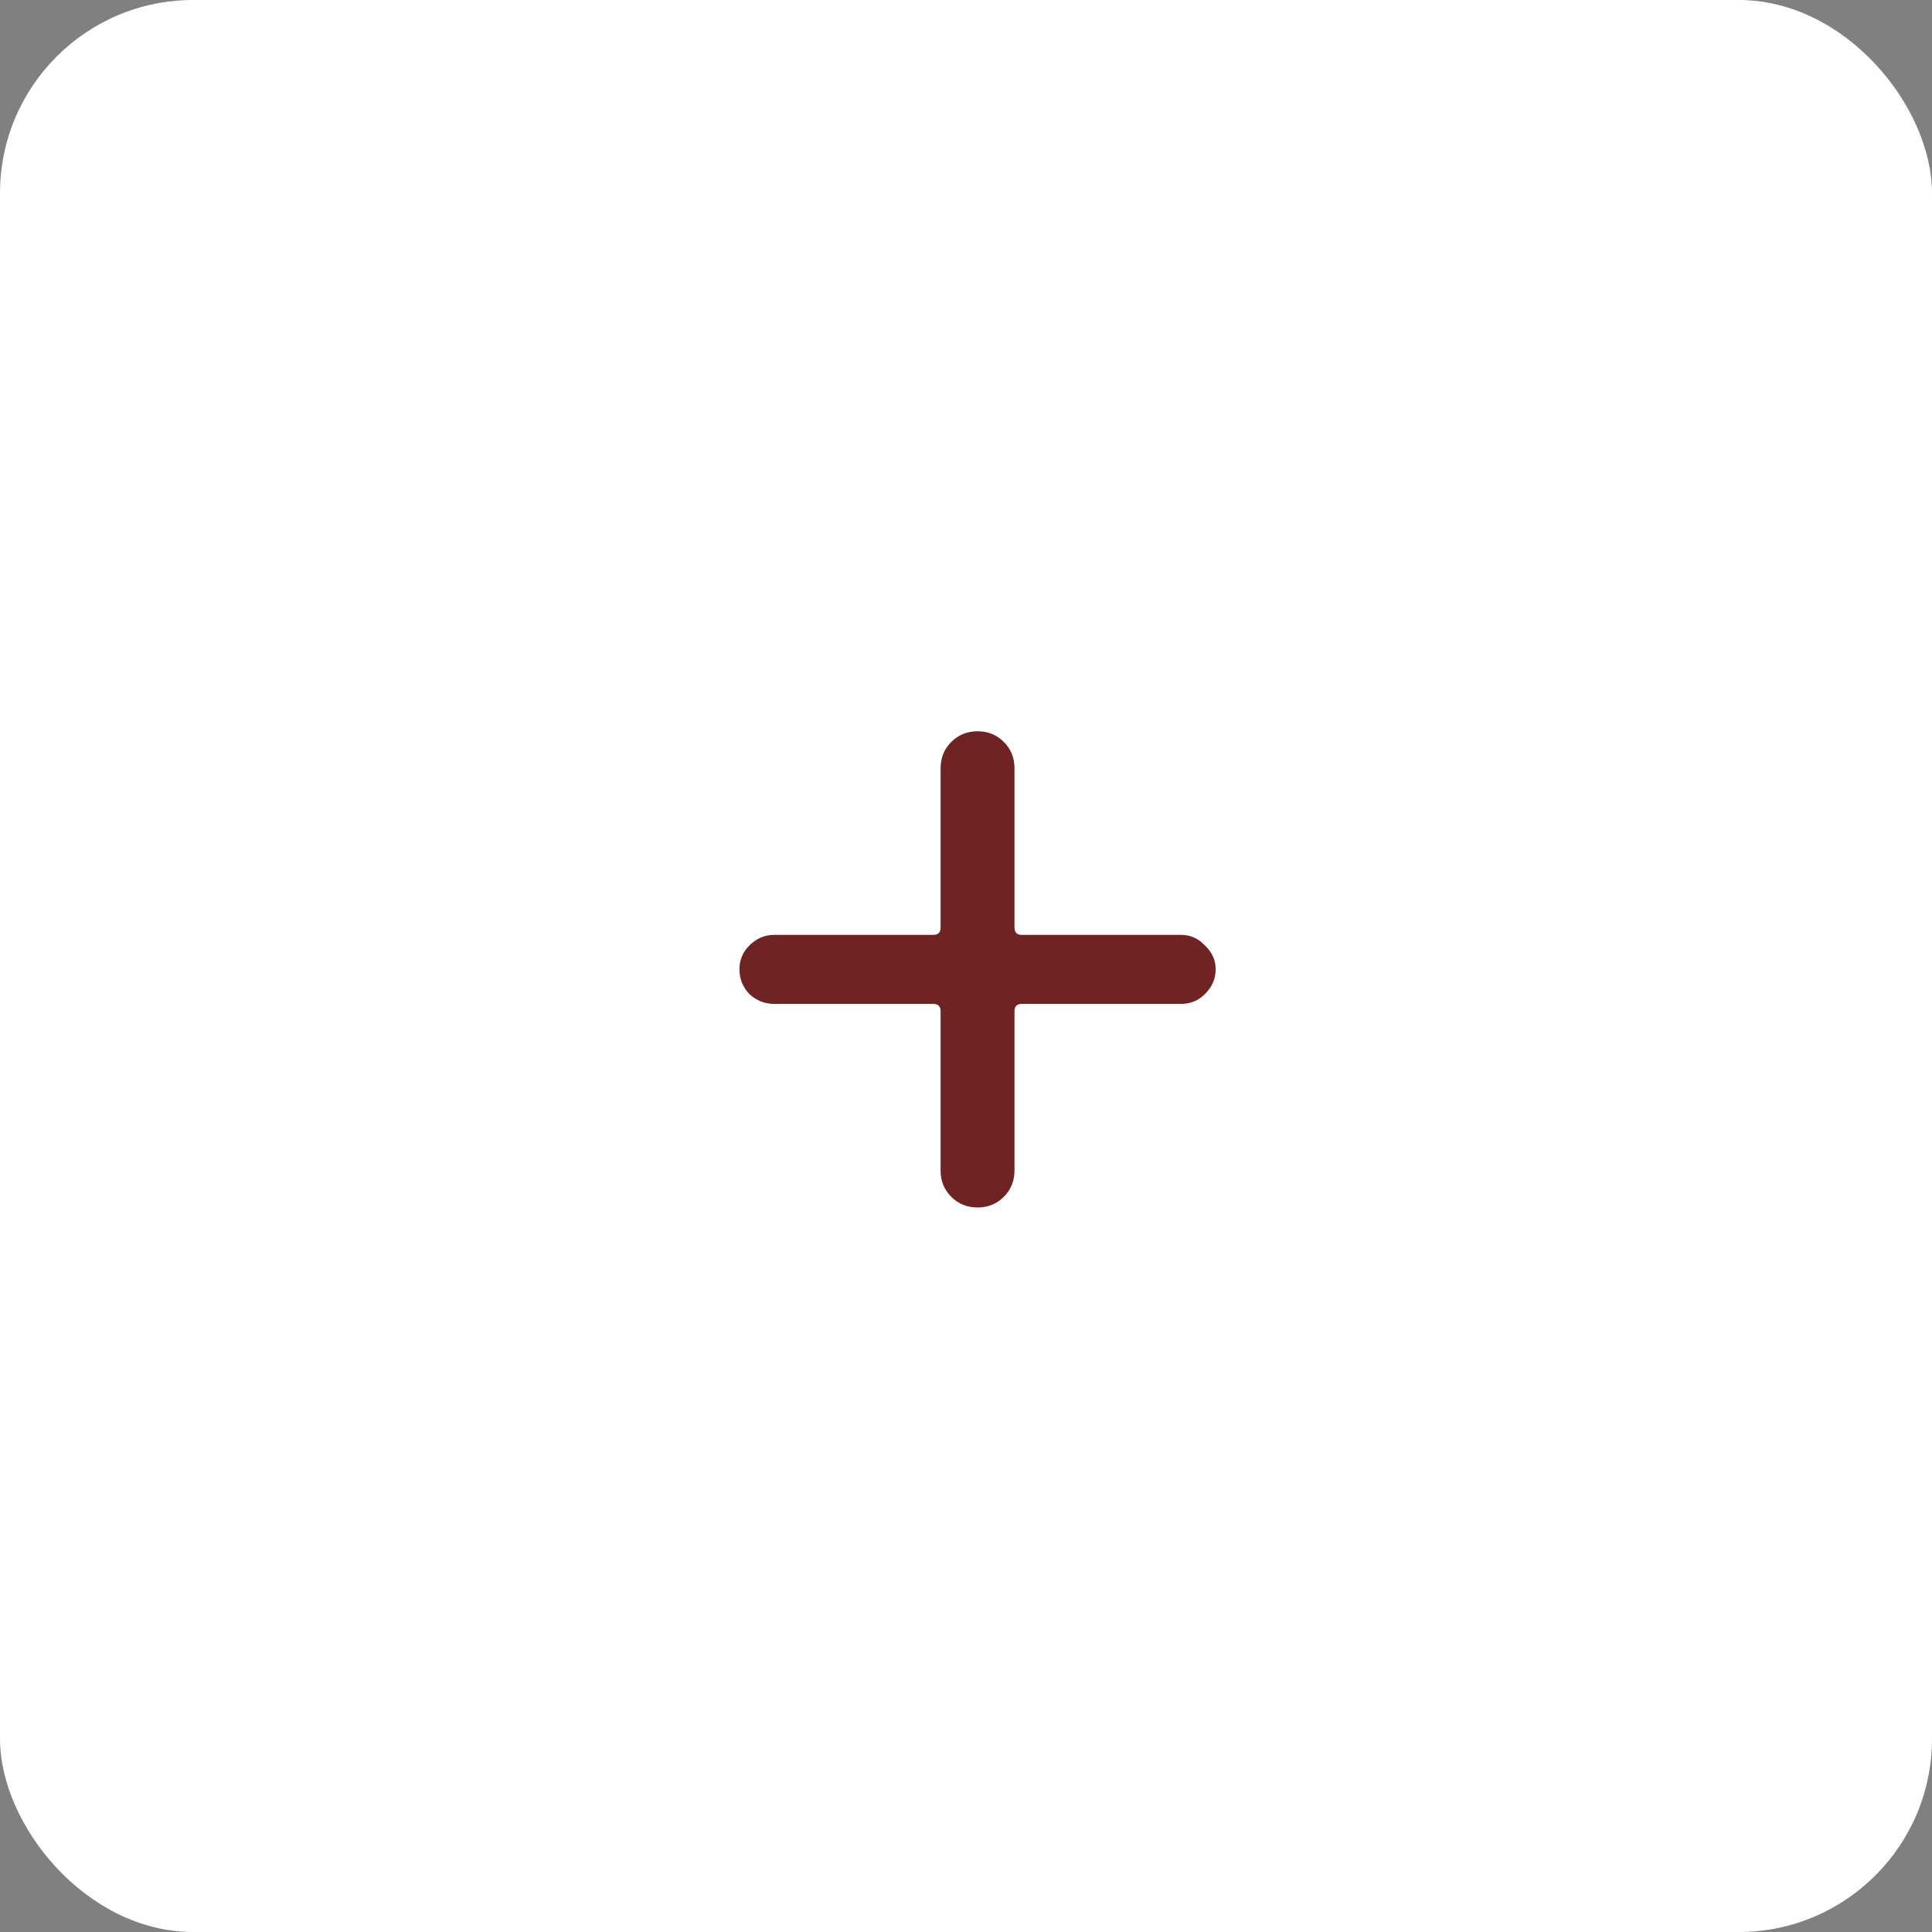 <?xml version="1.0" encoding="UTF-8"?> <svg xmlns="http://www.w3.org/2000/svg" width="40" height="40" viewBox="0 0 40 40" fill="none"><rect x="0" y="0" width="40" height="40" fill="#808080" stroke="none"/><rect width="40" height="40" rx="4" fill="white"></rect><path d="M16.023 20.784C15.83 20.784 15.66 20.716 15.513 20.58C15.377 20.433 15.309 20.263 15.309 20.07C15.309 19.877 15.377 19.713 15.513 19.577C15.66 19.43 15.83 19.356 16.023 19.356H19.321C19.423 19.356 19.474 19.305 19.474 19.203V15.905C19.474 15.69 19.548 15.508 19.695 15.361C19.842 15.214 20.024 15.14 20.239 15.14C20.454 15.14 20.636 15.214 20.783 15.361C20.93 15.508 21.004 15.69 21.004 15.905V19.203C21.004 19.305 21.055 19.356 21.157 19.356H24.455C24.648 19.356 24.812 19.43 24.948 19.577C25.095 19.713 25.169 19.877 25.169 20.07C25.169 20.263 25.095 20.433 24.948 20.58C24.812 20.716 24.648 20.784 24.455 20.784H21.157C21.055 20.784 21.004 20.835 21.004 20.937V24.235C21.004 24.45 20.93 24.632 20.783 24.779C20.636 24.926 20.454 25 20.239 25C20.024 25 19.842 24.926 19.695 24.779C19.548 24.632 19.474 24.45 19.474 24.235V20.937C19.474 20.835 19.423 20.784 19.321 20.784H16.023Z" fill="#6F2323"></path></svg> 